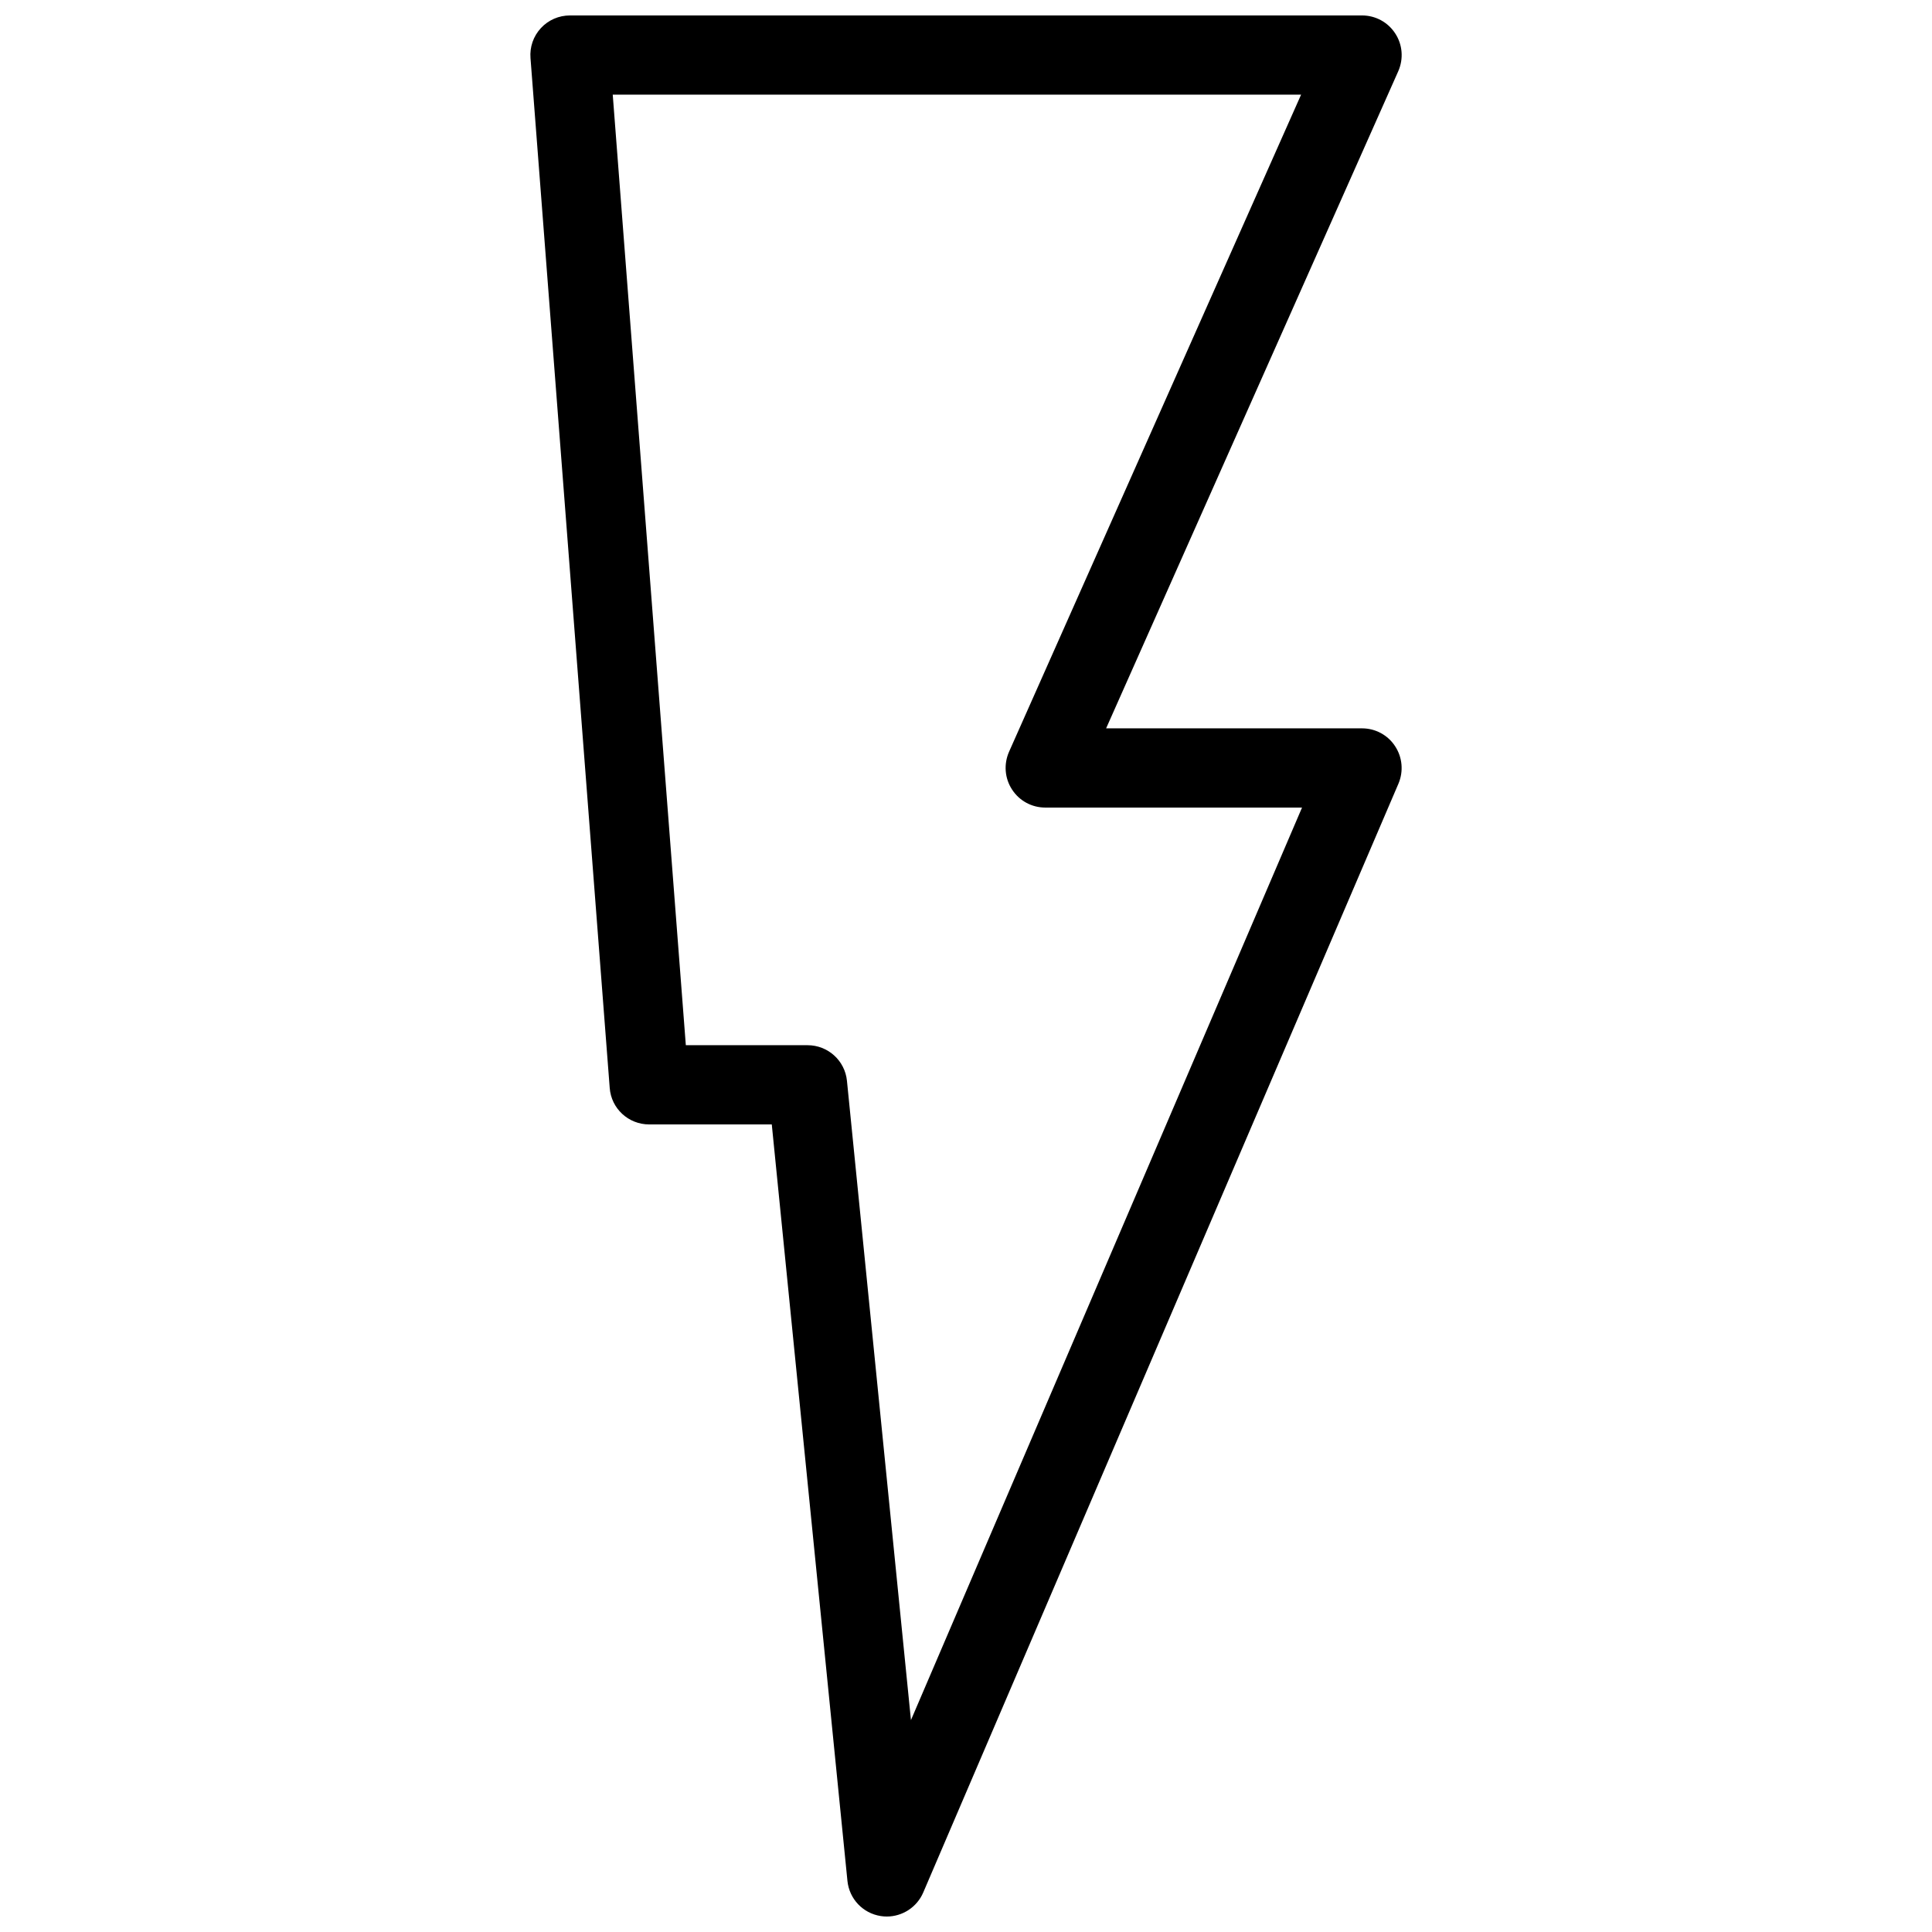 <?xml version="1.0" encoding="UTF-8"?>
<!-- Uploaded to: ICON Repo, www.svgrepo.com, Generator: ICON Repo Mixer Tools -->
<svg width="800px" height="800px" version="1.1" viewBox="144 144 512 512" xmlns="http://www.w3.org/2000/svg">
 <defs>
  <clipPath id="a">
   <path d="m284 148.09h232v503.81h-232z"/>
  </clipPath>
 </defs>
 <g clip-path="url(#a)">
  <path d="m379.01 651.9c-0.523 0-1.07-0.043-1.594-0.125-4.746-0.734-8.355-4.555-8.836-9.32l-20.051-200.47h-32.496c-5.5 0-10.055-4.219-10.453-9.676l-20.992-272.9c-0.234-2.941 0.754-5.797 2.75-7.957 1.973-2.141 4.762-3.359 7.703-3.359h209.92c3.547 0 6.863 1.785 8.797 4.785 1.953 2.981 2.227 6.738 0.797 9.992l-77.422 174.15h67.824c3.527 0 6.824 1.762 8.754 4.723 1.953 2.961 2.266 6.676 0.902 9.91l-125.95 293.89c-1.676 3.898-5.519 6.356-9.652 6.356zm-53.258-230.91h32.266c5.394 0 9.91 4.094 10.434 9.445l16.961 169.41 103.64-241.83h-68.055c-3.547 0-6.863-1.785-8.797-4.785-1.953-2.981-2.227-6.738-0.797-9.992l77.398-174.15h-182.42z"/>
 </g>
</svg>